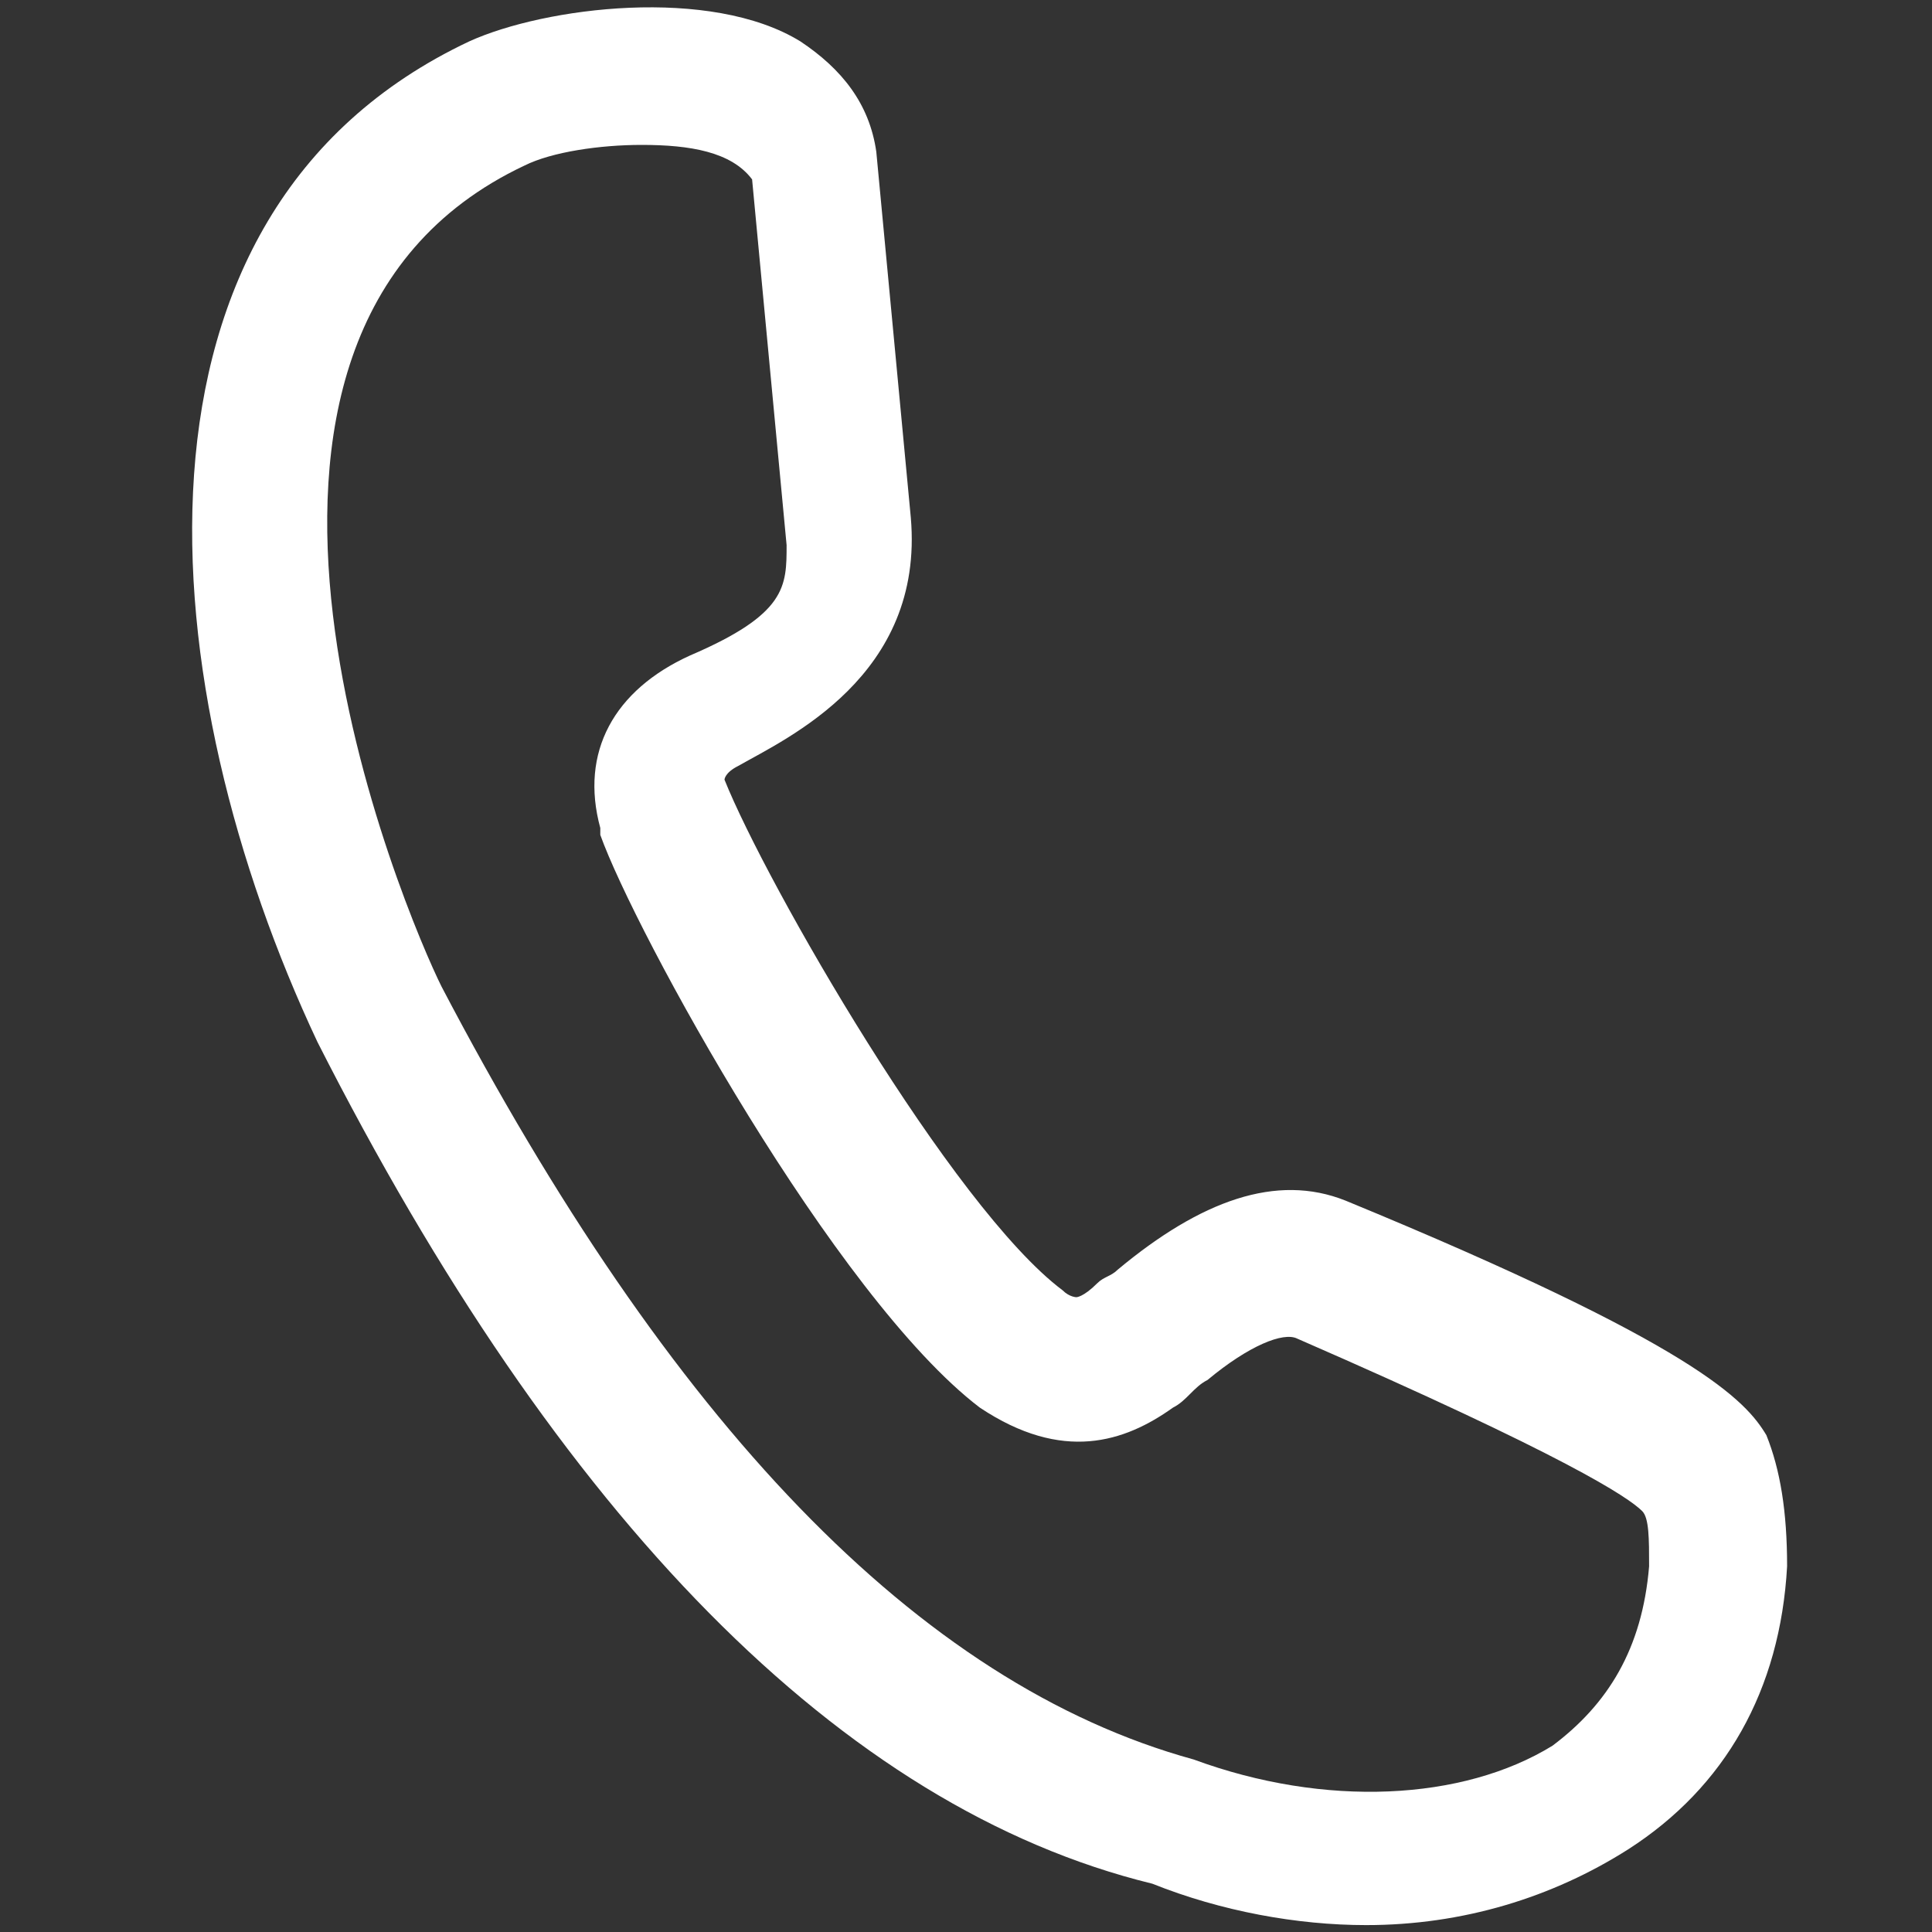 <?xml version="1.0" encoding="utf-8"?>
<!-- Generator: Adobe Illustrator 28.3.0, SVG Export Plug-In . SVG Version: 6.00 Build 0)  -->
<svg version="1.1" id="Layer_1" xmlns="http://www.w3.org/2000/svg" xmlns:xlink="http://www.w3.org/1999/xlink" x="0px" y="0px"
	 viewBox="0 0 28 28" style="enable-background:new 0 0 28 28;" xml:space="preserve">
<rect x="0" y="0" width="28" height="28" fill="#333333" stroke="none"/>
<path style="fill:#FFFFFF;" d="M19.8,27.9c-1,0-2.1-0.2-3.1-0.6C12.2,26.2,8.1,22,4.6,15.1C2.2,10,1.5,3.1,6.8,0.6
	c1.1-0.5,3.5-0.8,4.8,0c0.6,0.4,1,0.9,1.1,1.6l0.5,5.3c0.2,2.3-1.8,3.2-2.5,3.6c-0.2,0.1-0.2,0.2-0.2,0.2c0.6,1.5,3.3,6.2,4.9,7.4
	c0.1,0.1,0.2,0.1,0.2,0.1c0,0,0.1,0,0.3-0.2c0.1-0.1,0.2-0.1,0.3-0.2c1.2-1,2.3-1.4,3.3-1c5.1,2.1,5.8,2.9,6.1,3.4
	c0.2,0.5,0.3,1.1,0.3,1.9c-0.1,1.8-0.9,3.2-2.3,4.1C22.5,27.5,21.2,27.9,19.8,27.9z M9.3,2.1c-0.6,0-1.3,0.1-1.7,0.3
	C2.3,4.9,5.9,13.3,6.4,14.3c3.3,6.3,6.9,10.1,10.9,11.2c1.9,0.7,3.9,0.6,5.2-0.2c0.8-0.6,1.3-1.4,1.4-2.6c0-0.4,0-0.7-0.1-0.8
	c-0.2-0.2-1.1-0.8-5-2.5c-0.2-0.1-0.7,0.1-1.3,0.6c-0.2,0.1-0.3,0.3-0.5,0.4c-0.7,0.5-1.6,0.8-2.8,0c-2.1-1.6-5-6.9-5.5-8.3l0-0.1
	c-0.3-1.1,0.2-2,1.3-2.5c1.4-0.6,1.4-1,1.4-1.6v0l-0.5-5.3C10.6,2.2,10,2.1,9.3,2.1z"/>
</svg>
